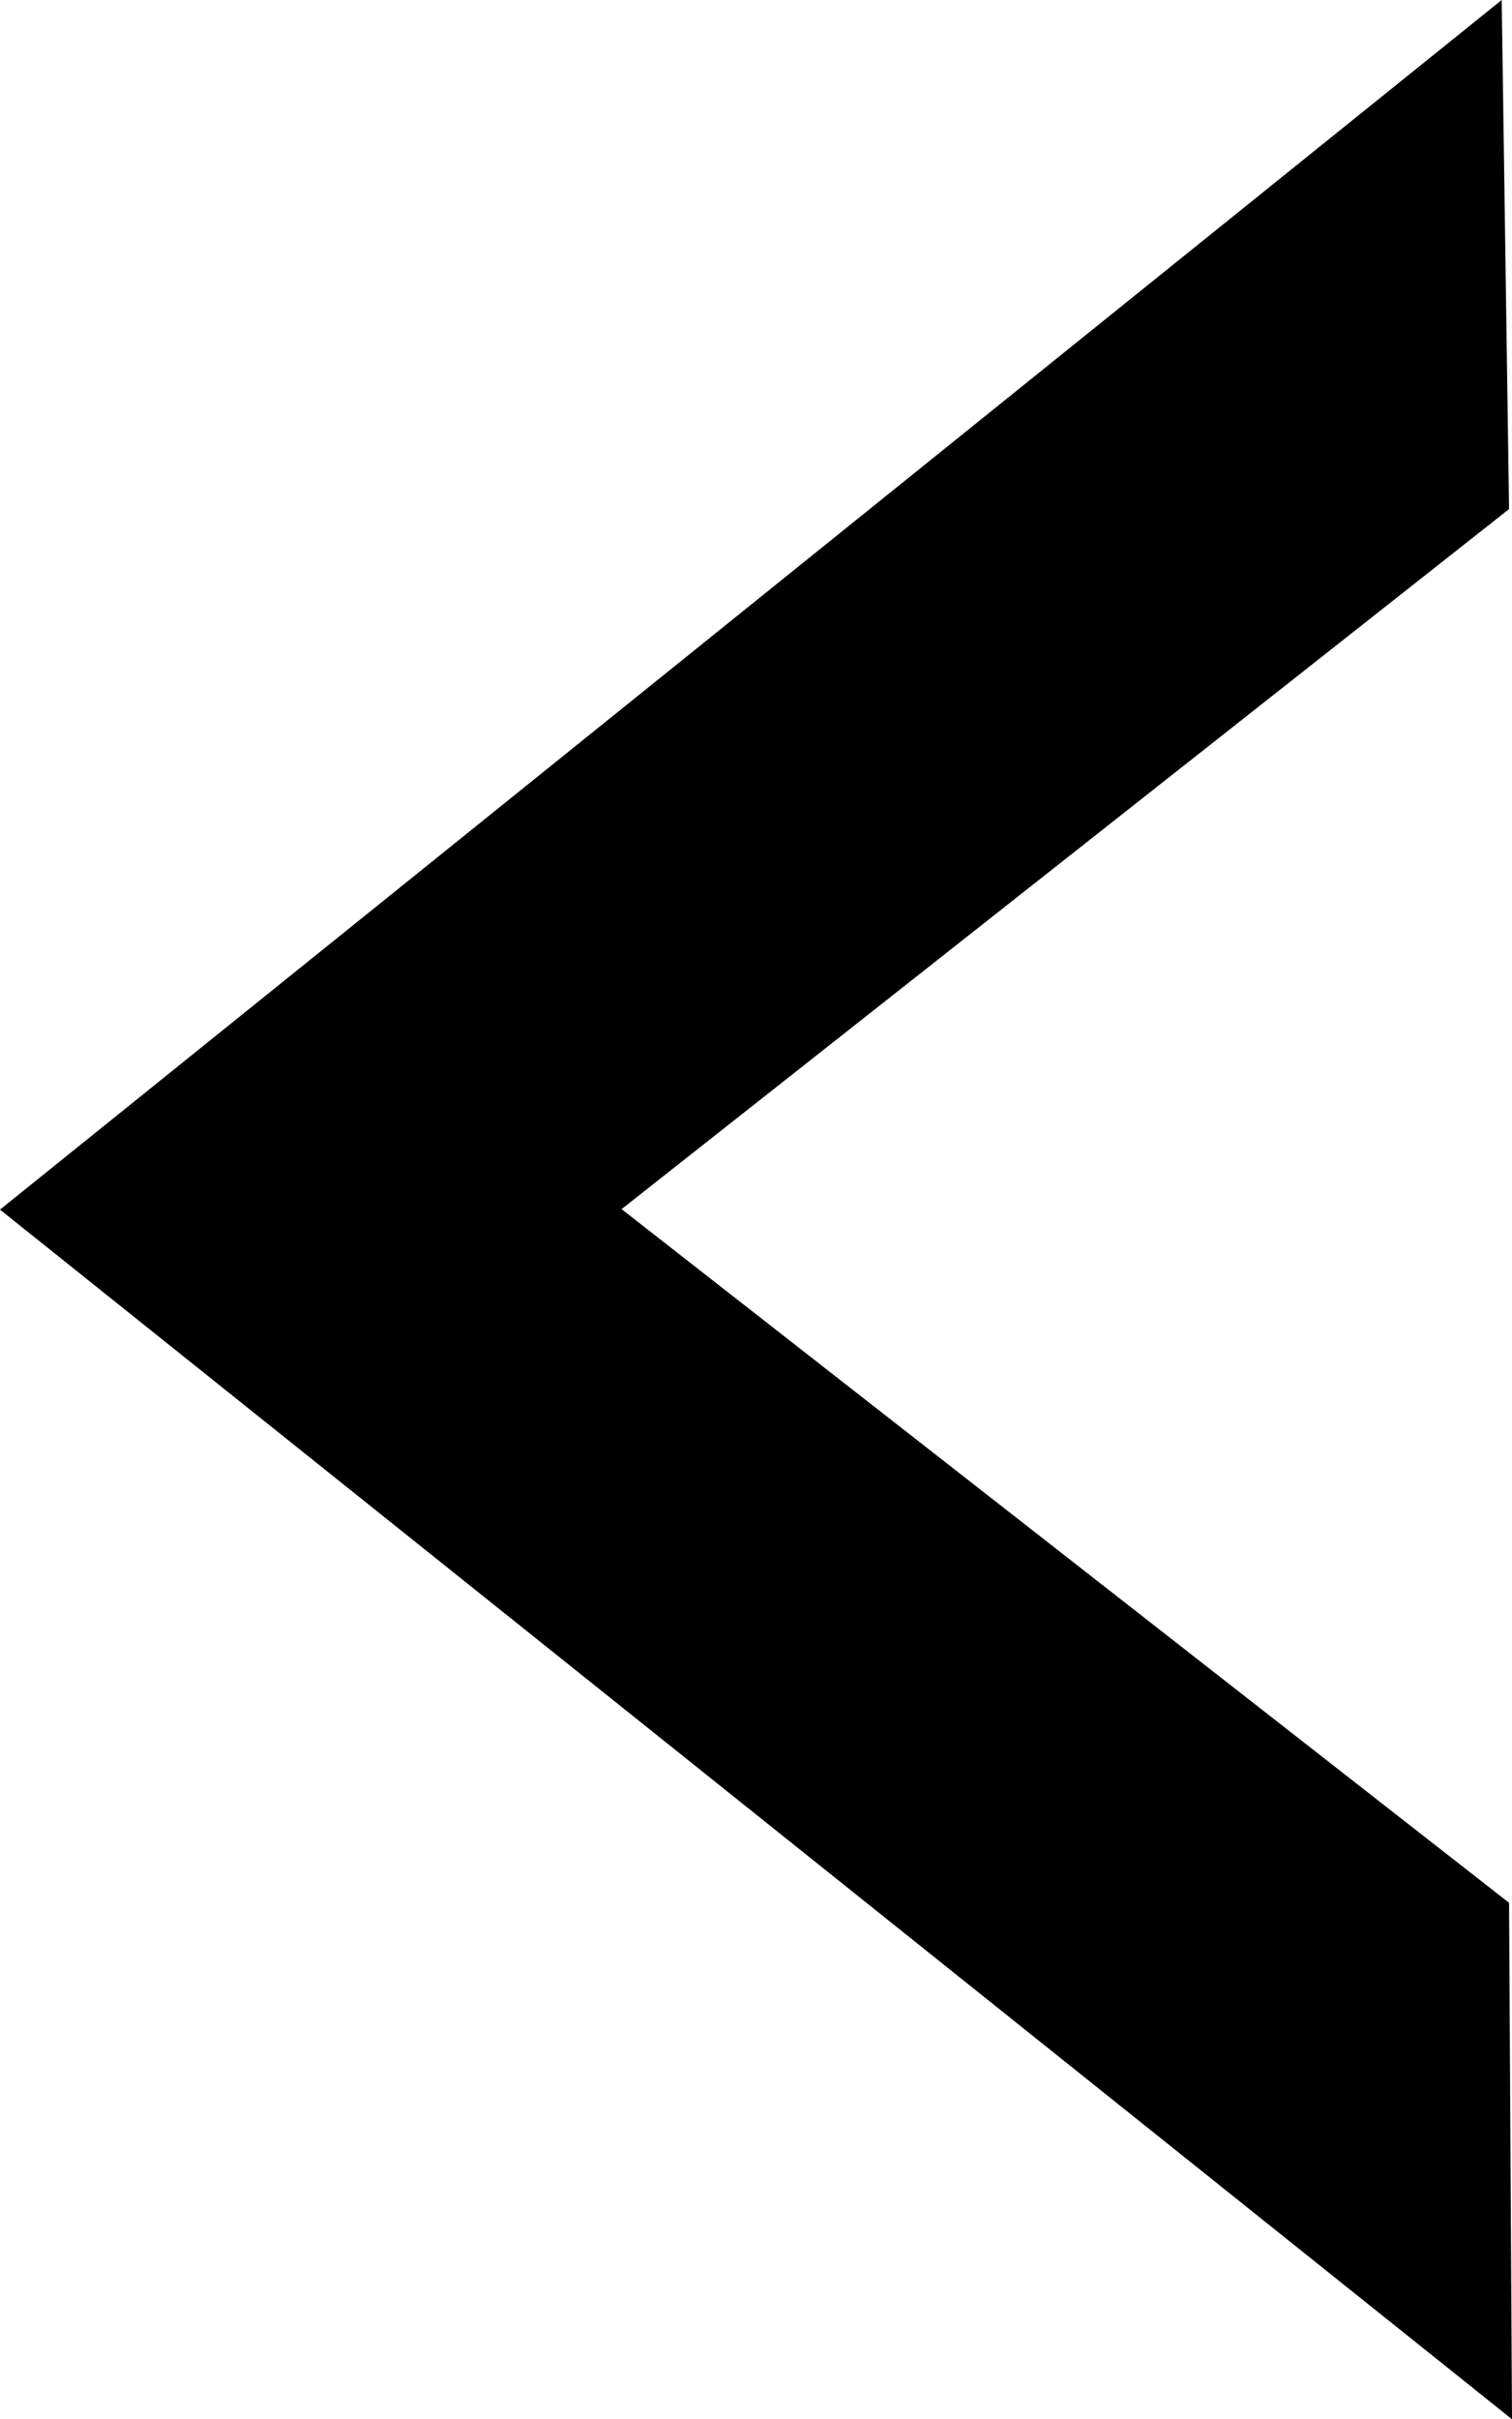 <svg xmlns="http://www.w3.org/2000/svg" viewBox="0 0 30.82 49.28"><title>Asset 2</title><g id="Layer_2" data-name="Layer 2"><g id="Layer_1-2" data-name="Layer 1"><polygon points="30.61 0 30.76 10.37 12.67 24.63 30.76 38.76 30.82 49.28 0 24.64 30.61 0"/></g></g></svg>